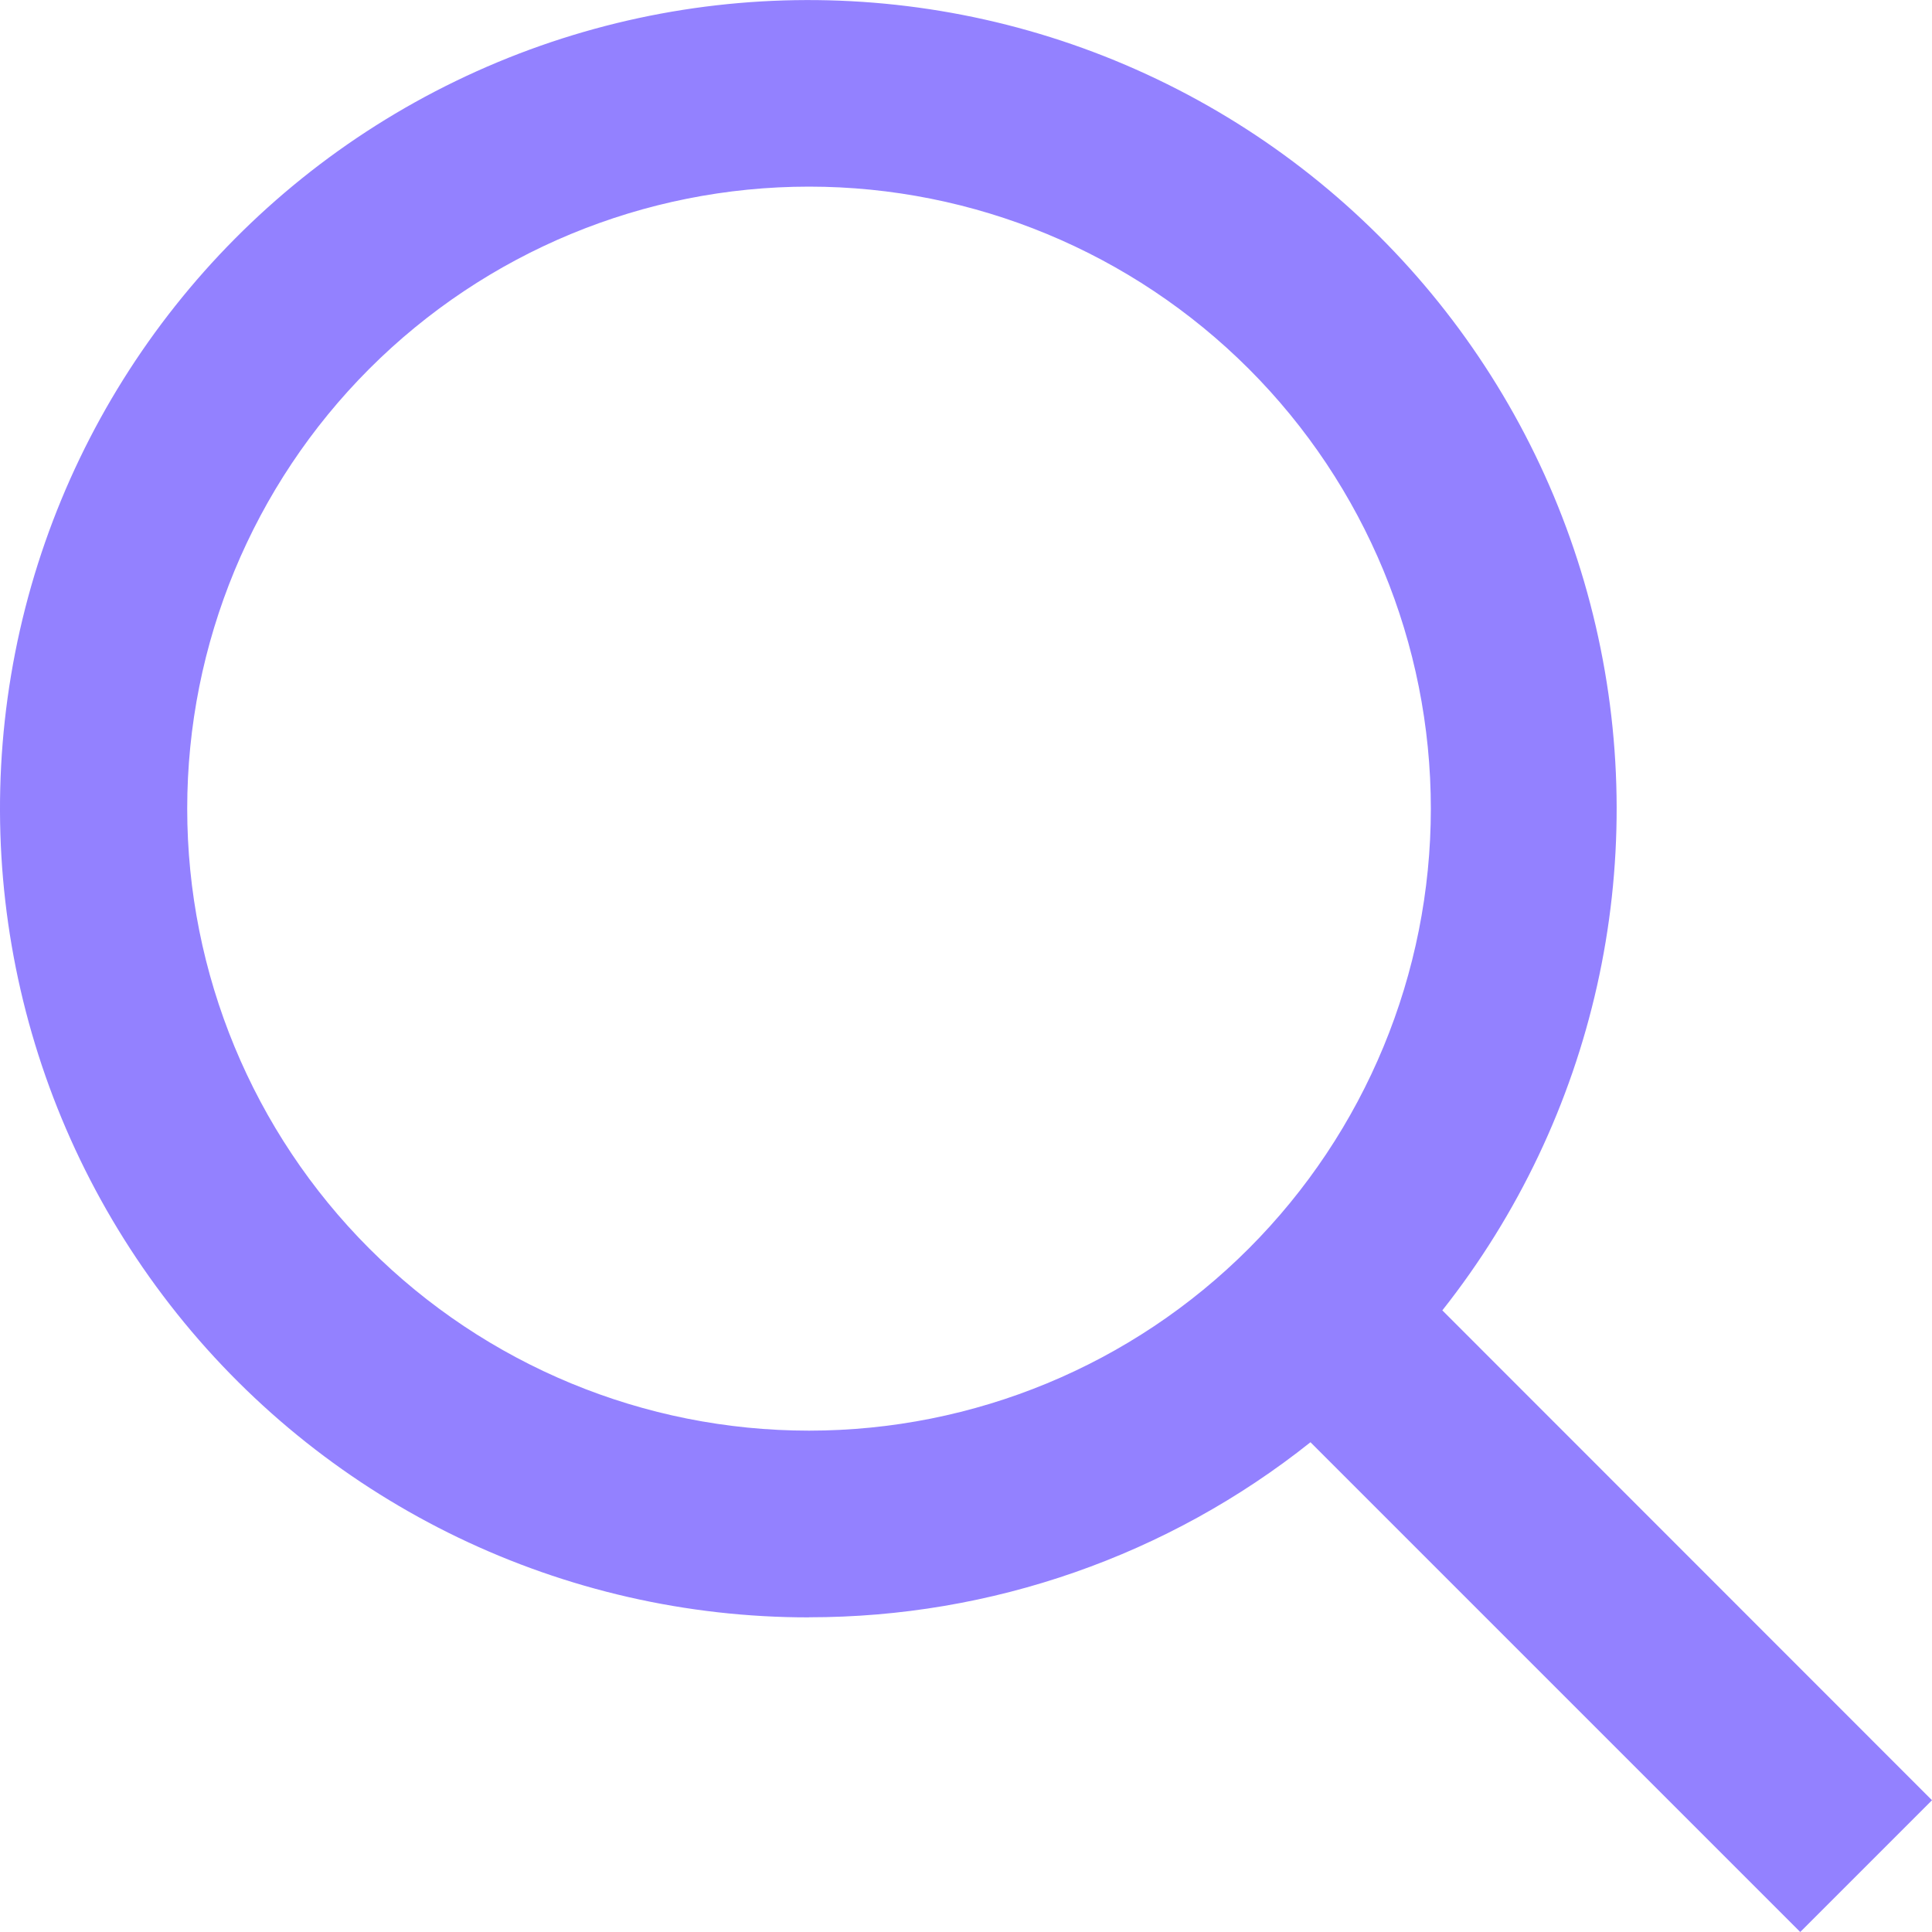 <svg width="20" height="20" viewBox="0 0 20 20" fill="none" xmlns="http://www.w3.org/2000/svg">
<g clip-path="url(#clip0_3_835)">
<path d="M8.375 16.742C10.261 16.743 12.091 16.105 13.566 14.93L18.636 20L20 18.636L14.931 13.565C16.51 11.568 17.094 8.961 16.519 6.481C15.945 4.001 14.273 1.917 11.976 0.819C9.68 -0.279 7.009 -0.272 4.718 0.839C2.429 1.948 0.768 4.041 0.206 6.524C-0.355 9.007 0.243 11.611 1.833 13.6C3.422 15.588 5.83 16.745 8.375 16.743L8.375 16.742ZM8.375 1.932C10.082 1.932 11.719 2.611 12.927 3.818C14.134 5.025 14.812 6.663 14.812 8.371C14.812 10.079 14.134 11.717 12.927 12.925C11.72 14.133 10.082 14.81 8.375 14.81C6.667 14.81 5.03 14.132 3.823 12.925C2.616 11.717 1.938 10.079 1.938 8.371C1.938 6.663 2.616 5.026 3.823 3.818C5.03 2.61 6.667 1.932 8.375 1.932Z" fill="#9381FF"/>
</g>
<defs>
<clipPath id="clip0_3_835">
<rect width="20" height="20" fill="white"/>
</clipPath>
</defs>
</svg>

